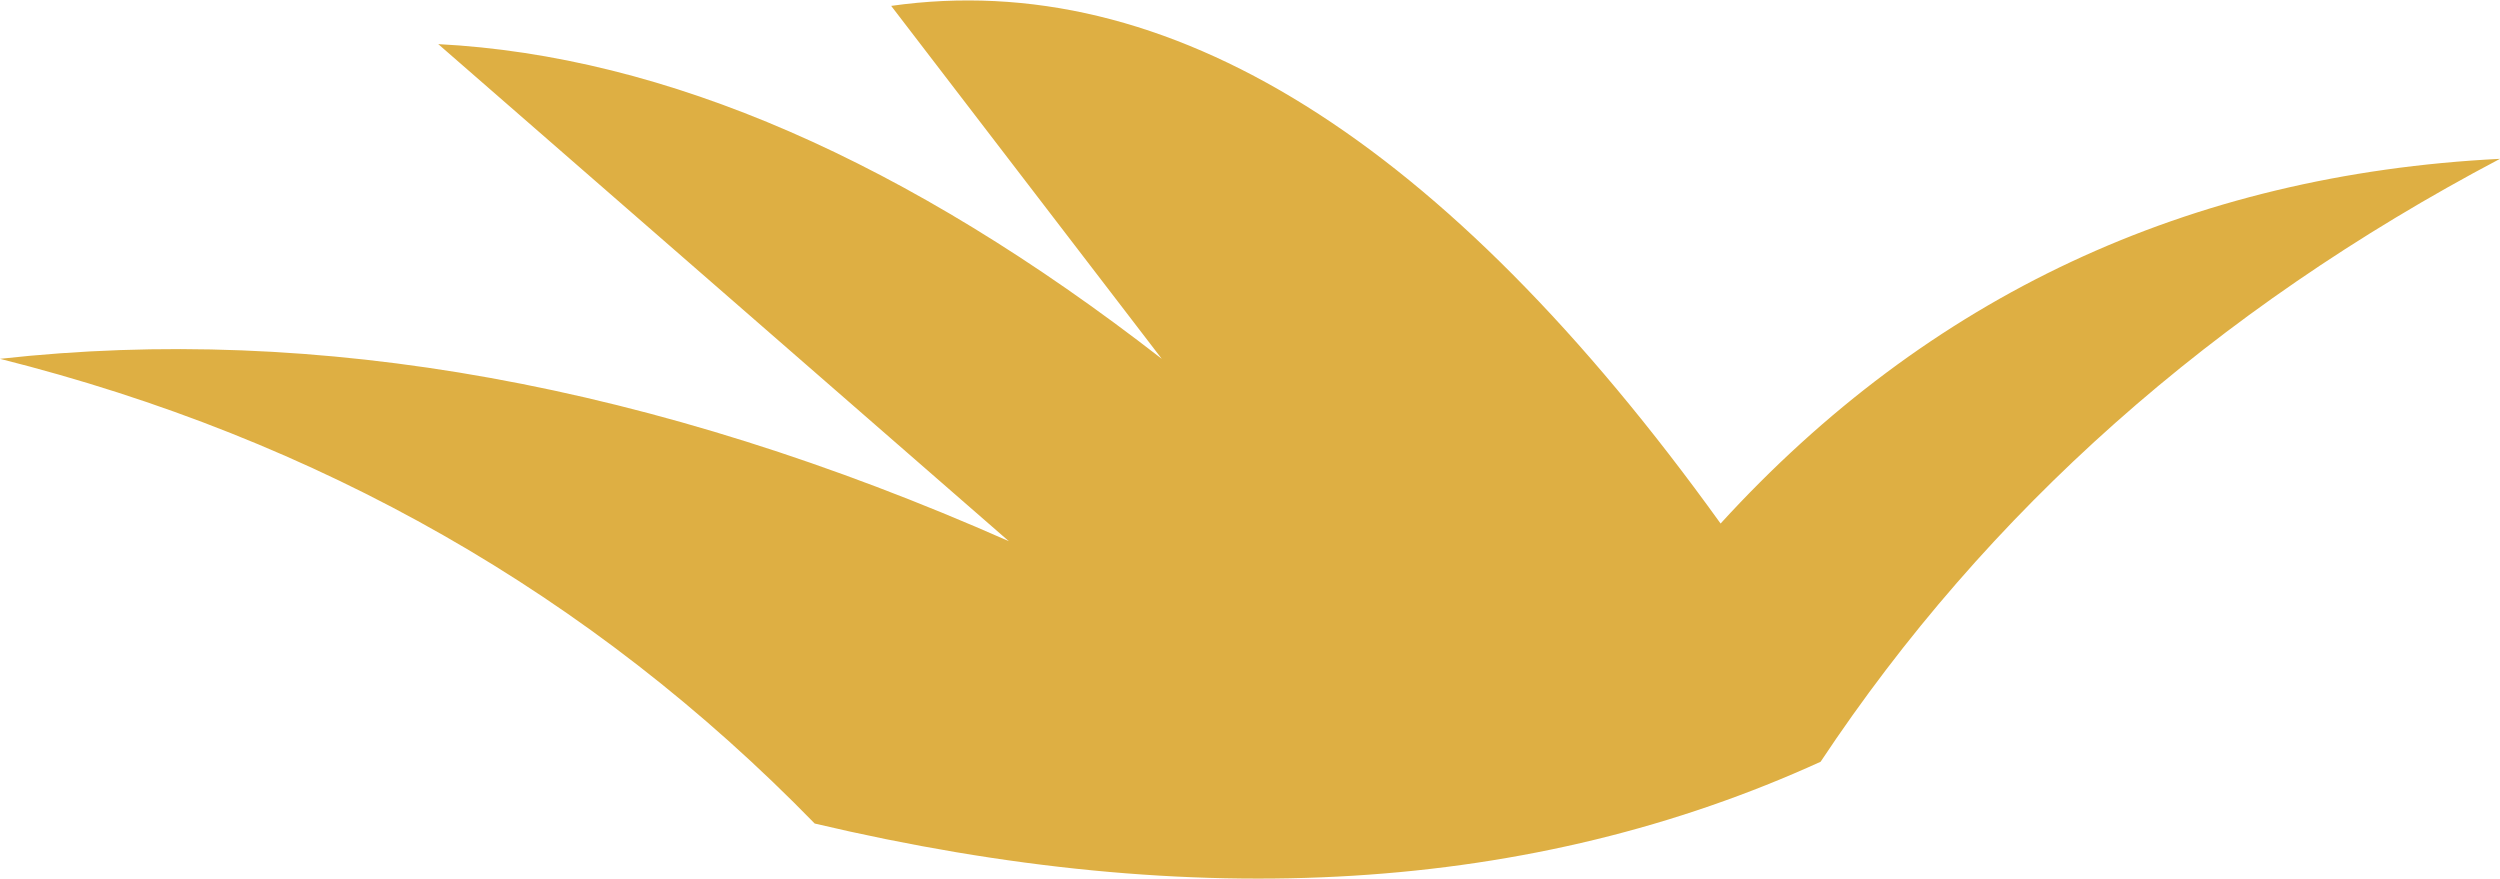<?xml version="1.0" encoding="UTF-8" standalone="no"?>
<svg xmlns:xlink="http://www.w3.org/1999/xlink" height="14.95px" width="42.5px" xmlns="http://www.w3.org/2000/svg">
  <g transform="matrix(1.0, 0.0, 0.0, 1.0, 21.25, 7.45)">
    <path d="M-7.4 6.55 Q2.35 8.85 9.7 5.5 13.95 -0.9 21.25 -4.75 13.3 -4.35 8.0 1.45 0.95 -8.35 -6.1 -7.35 L-1.5 -1.35 Q-8.0 -6.4 -13.8 -6.7 L-4.1 1.75 Q-13.15 -2.25 -21.25 -1.35 -13.1 0.7 -7.4 6.55" fill="#deaf43" fill-rule="evenodd" stroke="none"/>
  </g>
</svg>
